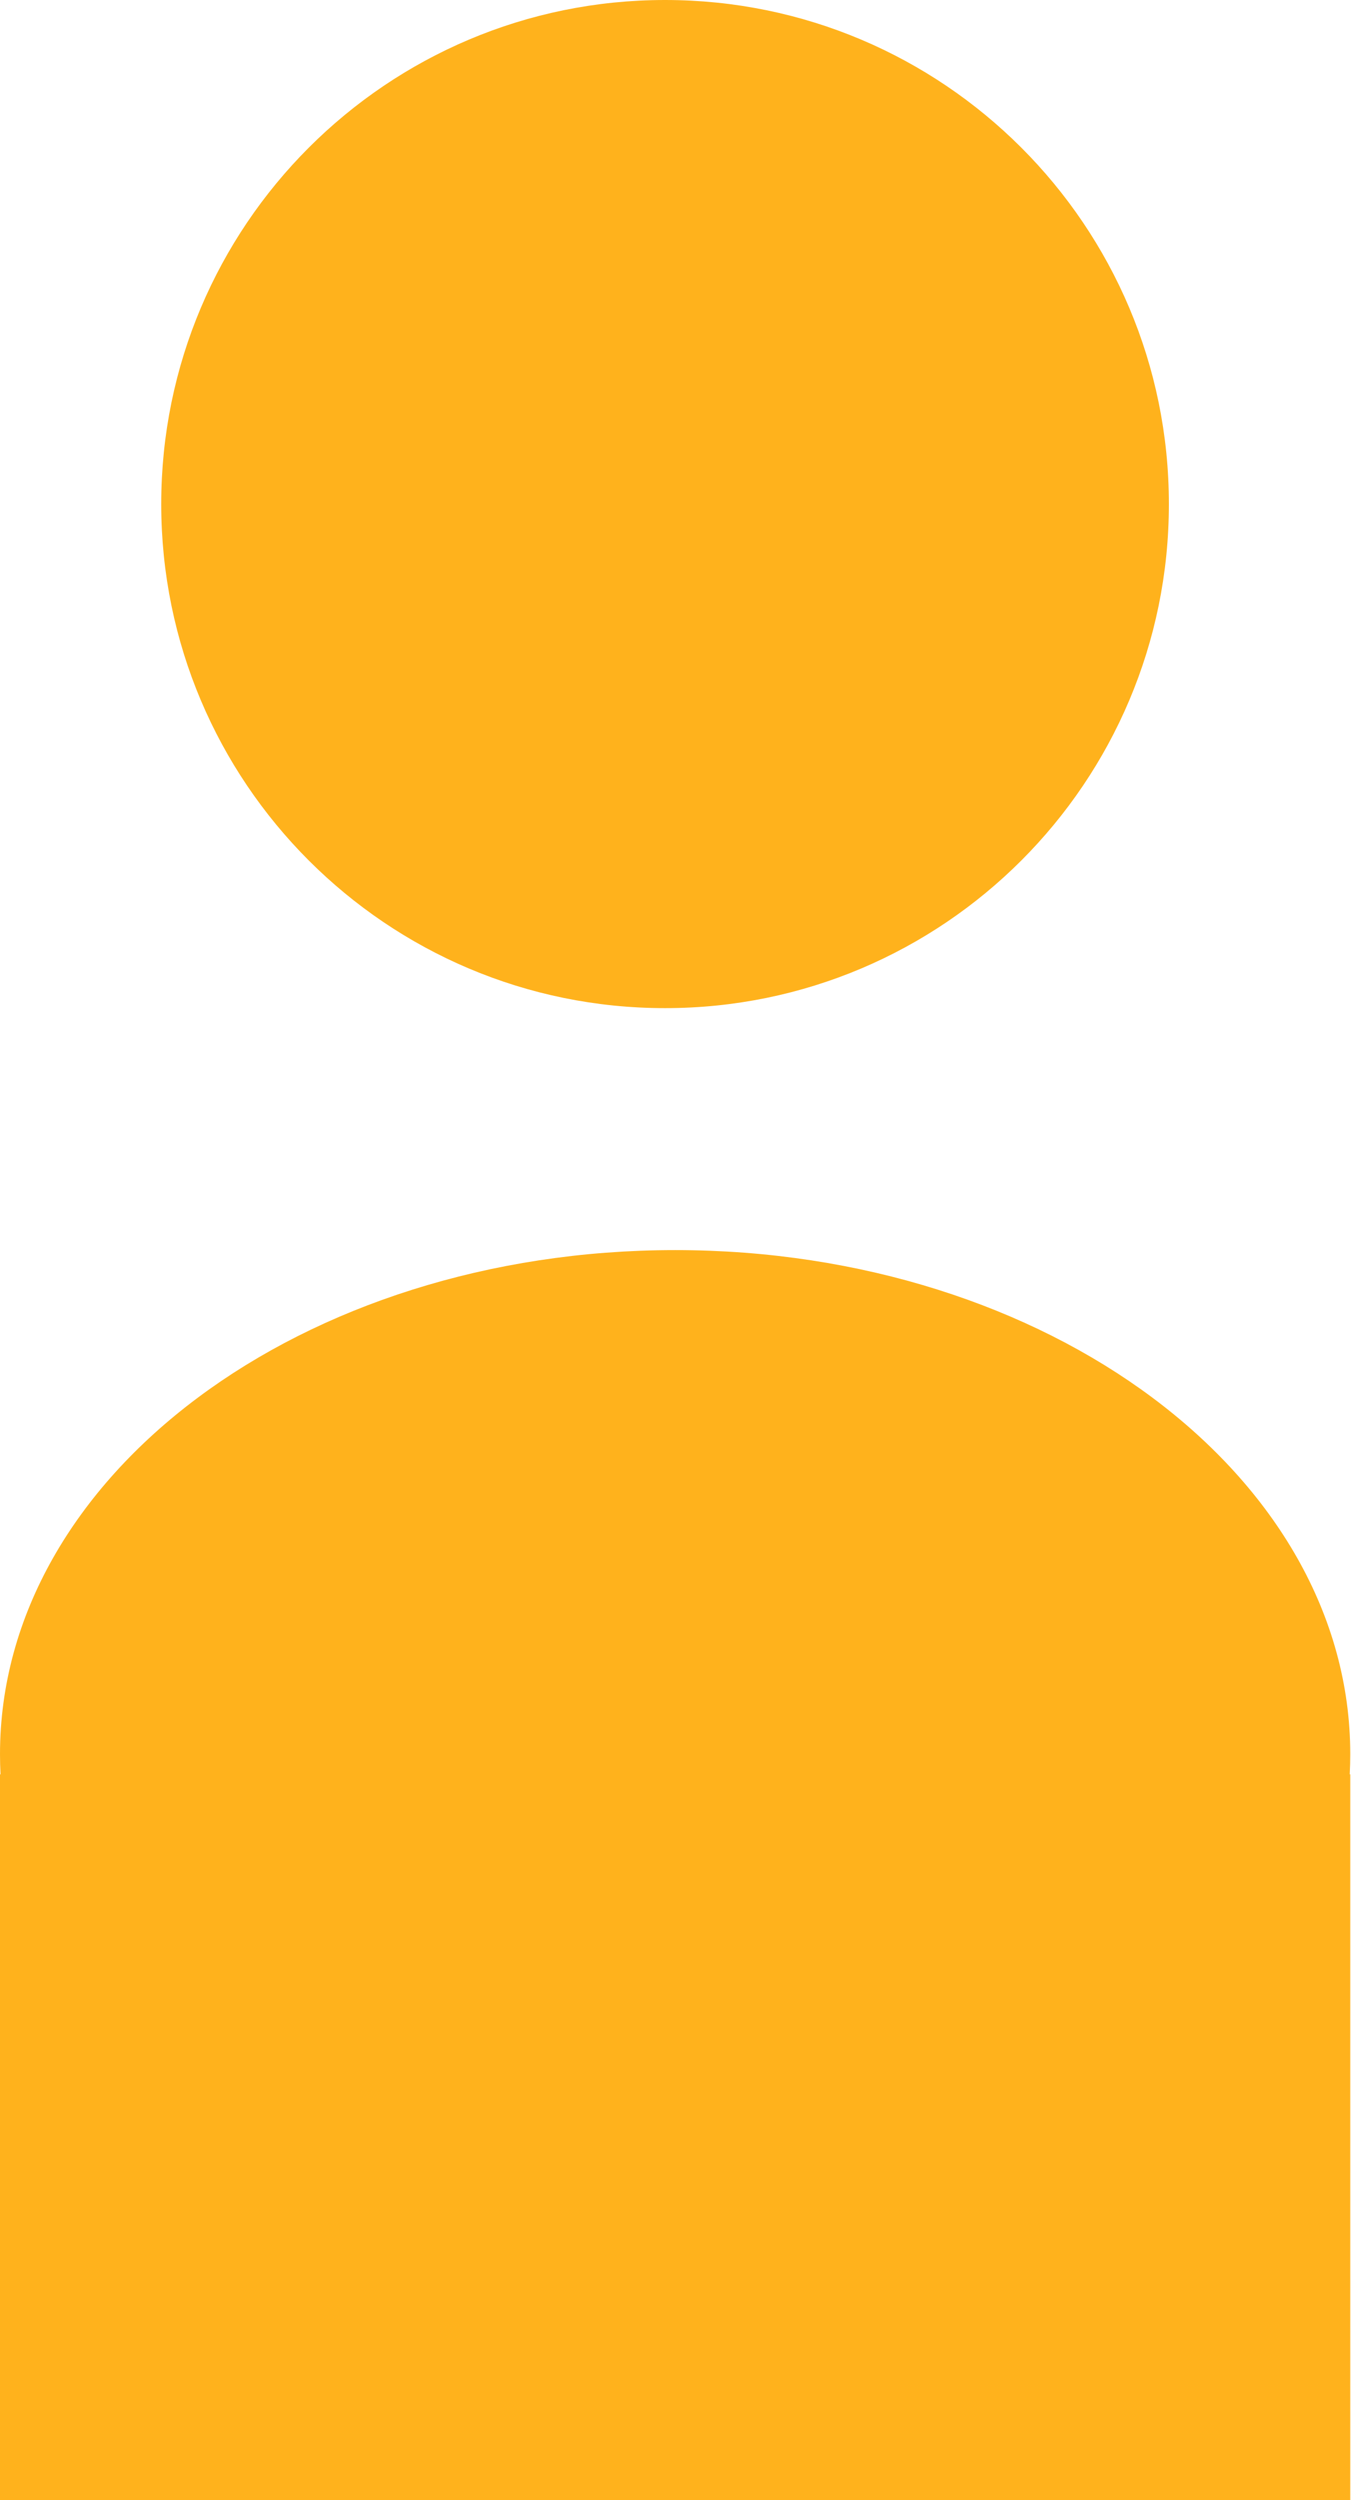 <?xml version="1.0" encoding="UTF-8"?> <svg xmlns="http://www.w3.org/2000/svg" width="193" height="357" viewBox="0 0 193 357" fill="none"> <path d="M166.984 71.976C166.984 111.727 134.759 143.951 95.008 143.951C55.257 143.951 23.032 111.727 23.032 71.976C23.032 32.225 55.257 0 95.008 0C134.759 0 166.984 32.225 166.984 71.976Z" fill="#FFB21C"></path> <path d="M192.819 253.354C192.869 252.399 192.895 251.439 192.895 250.475C192.895 210.724 149.714 178.499 96.447 178.499C43.181 178.499 0 210.724 0 250.475C0 251.439 0.025 252.399 0.076 253.354H0V356.999H192.895V253.354H192.819Z" fill="#FFB21C"></path> </svg> 